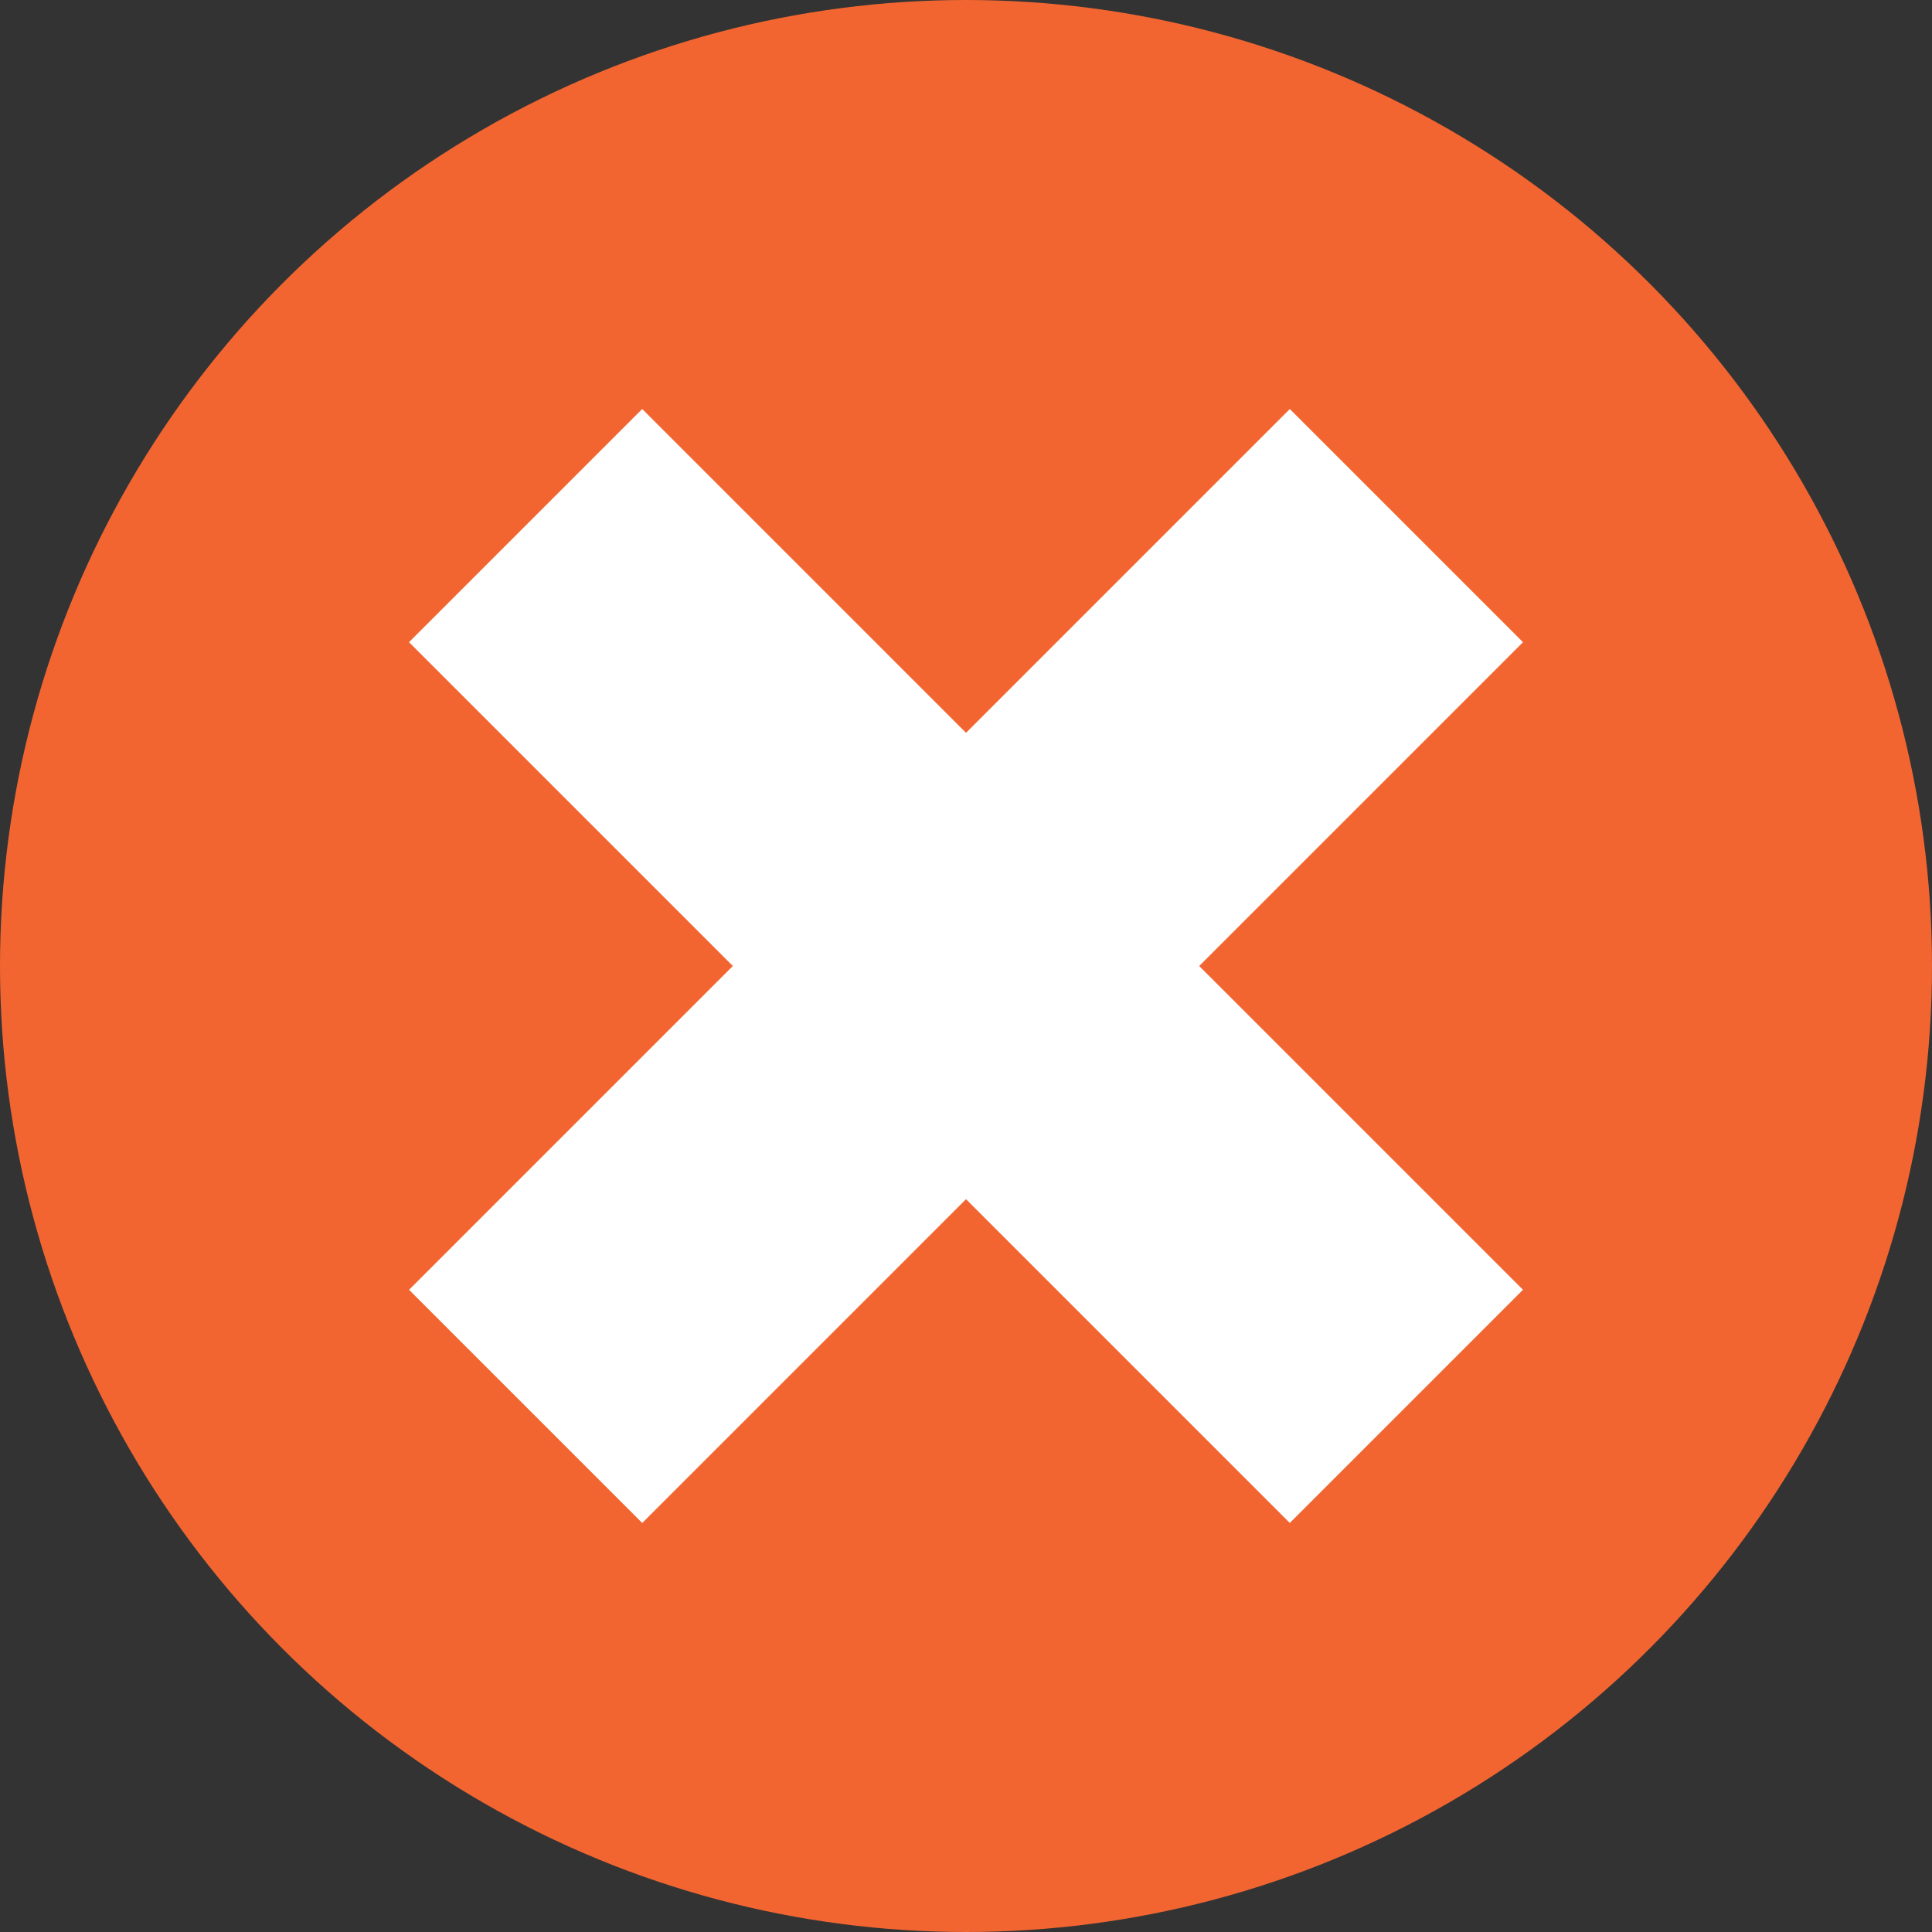 <svg xmlns="http://www.w3.org/2000/svg" width="28" height="28" viewBox="0 0 28 28">
  <rect x="0" y="0" width="28" height="28" fill="#333333" stroke="none"/>
  <g id="Close_Icon" data-name="Close Icon" transform="translate(-926 -818)">
    <circle id="Shape" cx="14" cy="14" r="14" transform="translate(926 818)" fill="#f26531"/>
    <g id="X-Mark" transform="translate(15718.631 18676.131)">
      <rect id="Rectangle_1610" data-name="Rectangle 1610" width="4.779" height="18.052" transform="translate(-14786.703 -17848.824) rotate(-45)" fill="#fff"/>
      <rect id="Rectangle_1611" data-name="Rectangle 1611" width="4.779" height="18.052" transform="translate(-14773.938 -17852.203) rotate(45)" fill="#fff"/>
    </g>
  </g>
</svg>
